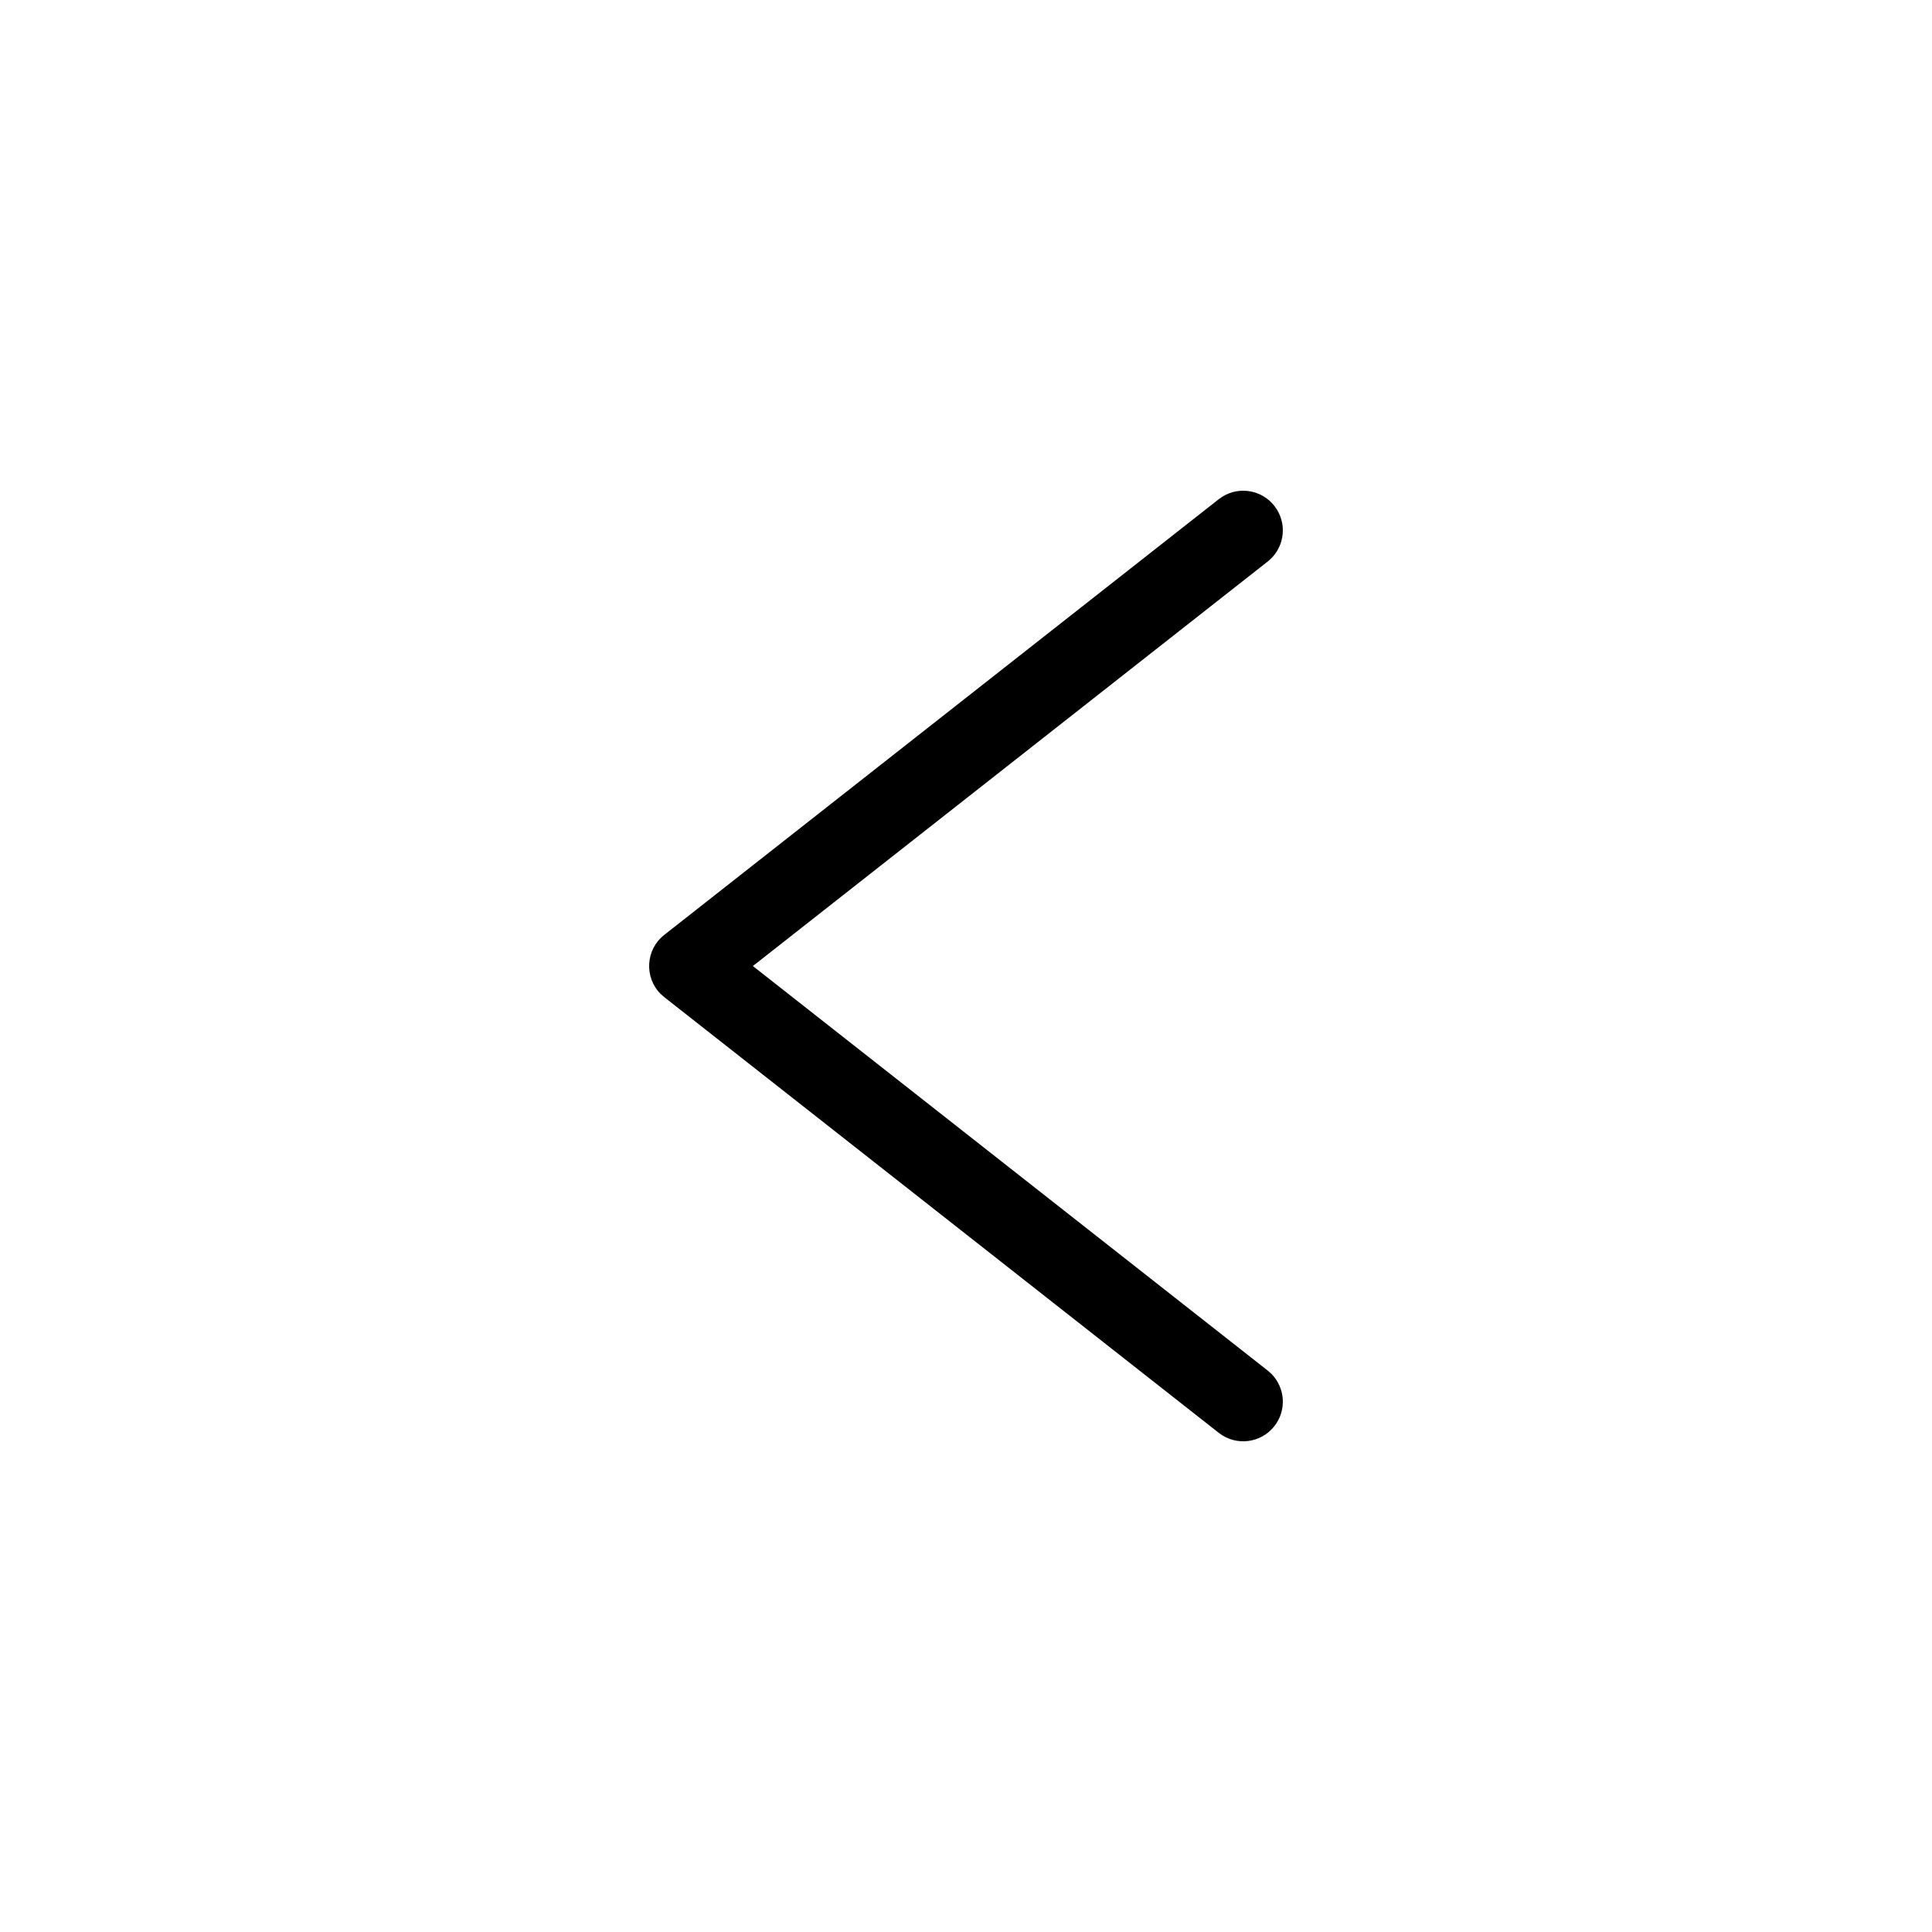 <?xml version="1.0" encoding="UTF-8"?>
<!-- Uploaded to: ICON Repo, www.svgrepo.com, Generator: ICON Repo Mixer Tools -->
<svg fill="#000000" width="800px" height="800px" version="1.1" viewBox="144 144 512 512" xmlns="http://www.w3.org/2000/svg">
 <path d="m481.72 278.06c-3.305-4.207-9.18-5.207-13.652-2.519l-1.086 0.75-146.94 115.46c-4.992 3.922-5.328 11.242-1 15.617l1 0.887 146.94 115.46c4.559 3.582 11.156 2.789 14.738-1.766 3.309-4.211 2.887-10.156-0.781-13.863l-0.988-0.875-136.43-107.2 136.43-107.2c4.211-3.309 5.207-9.184 2.519-13.652z"/>
</svg>